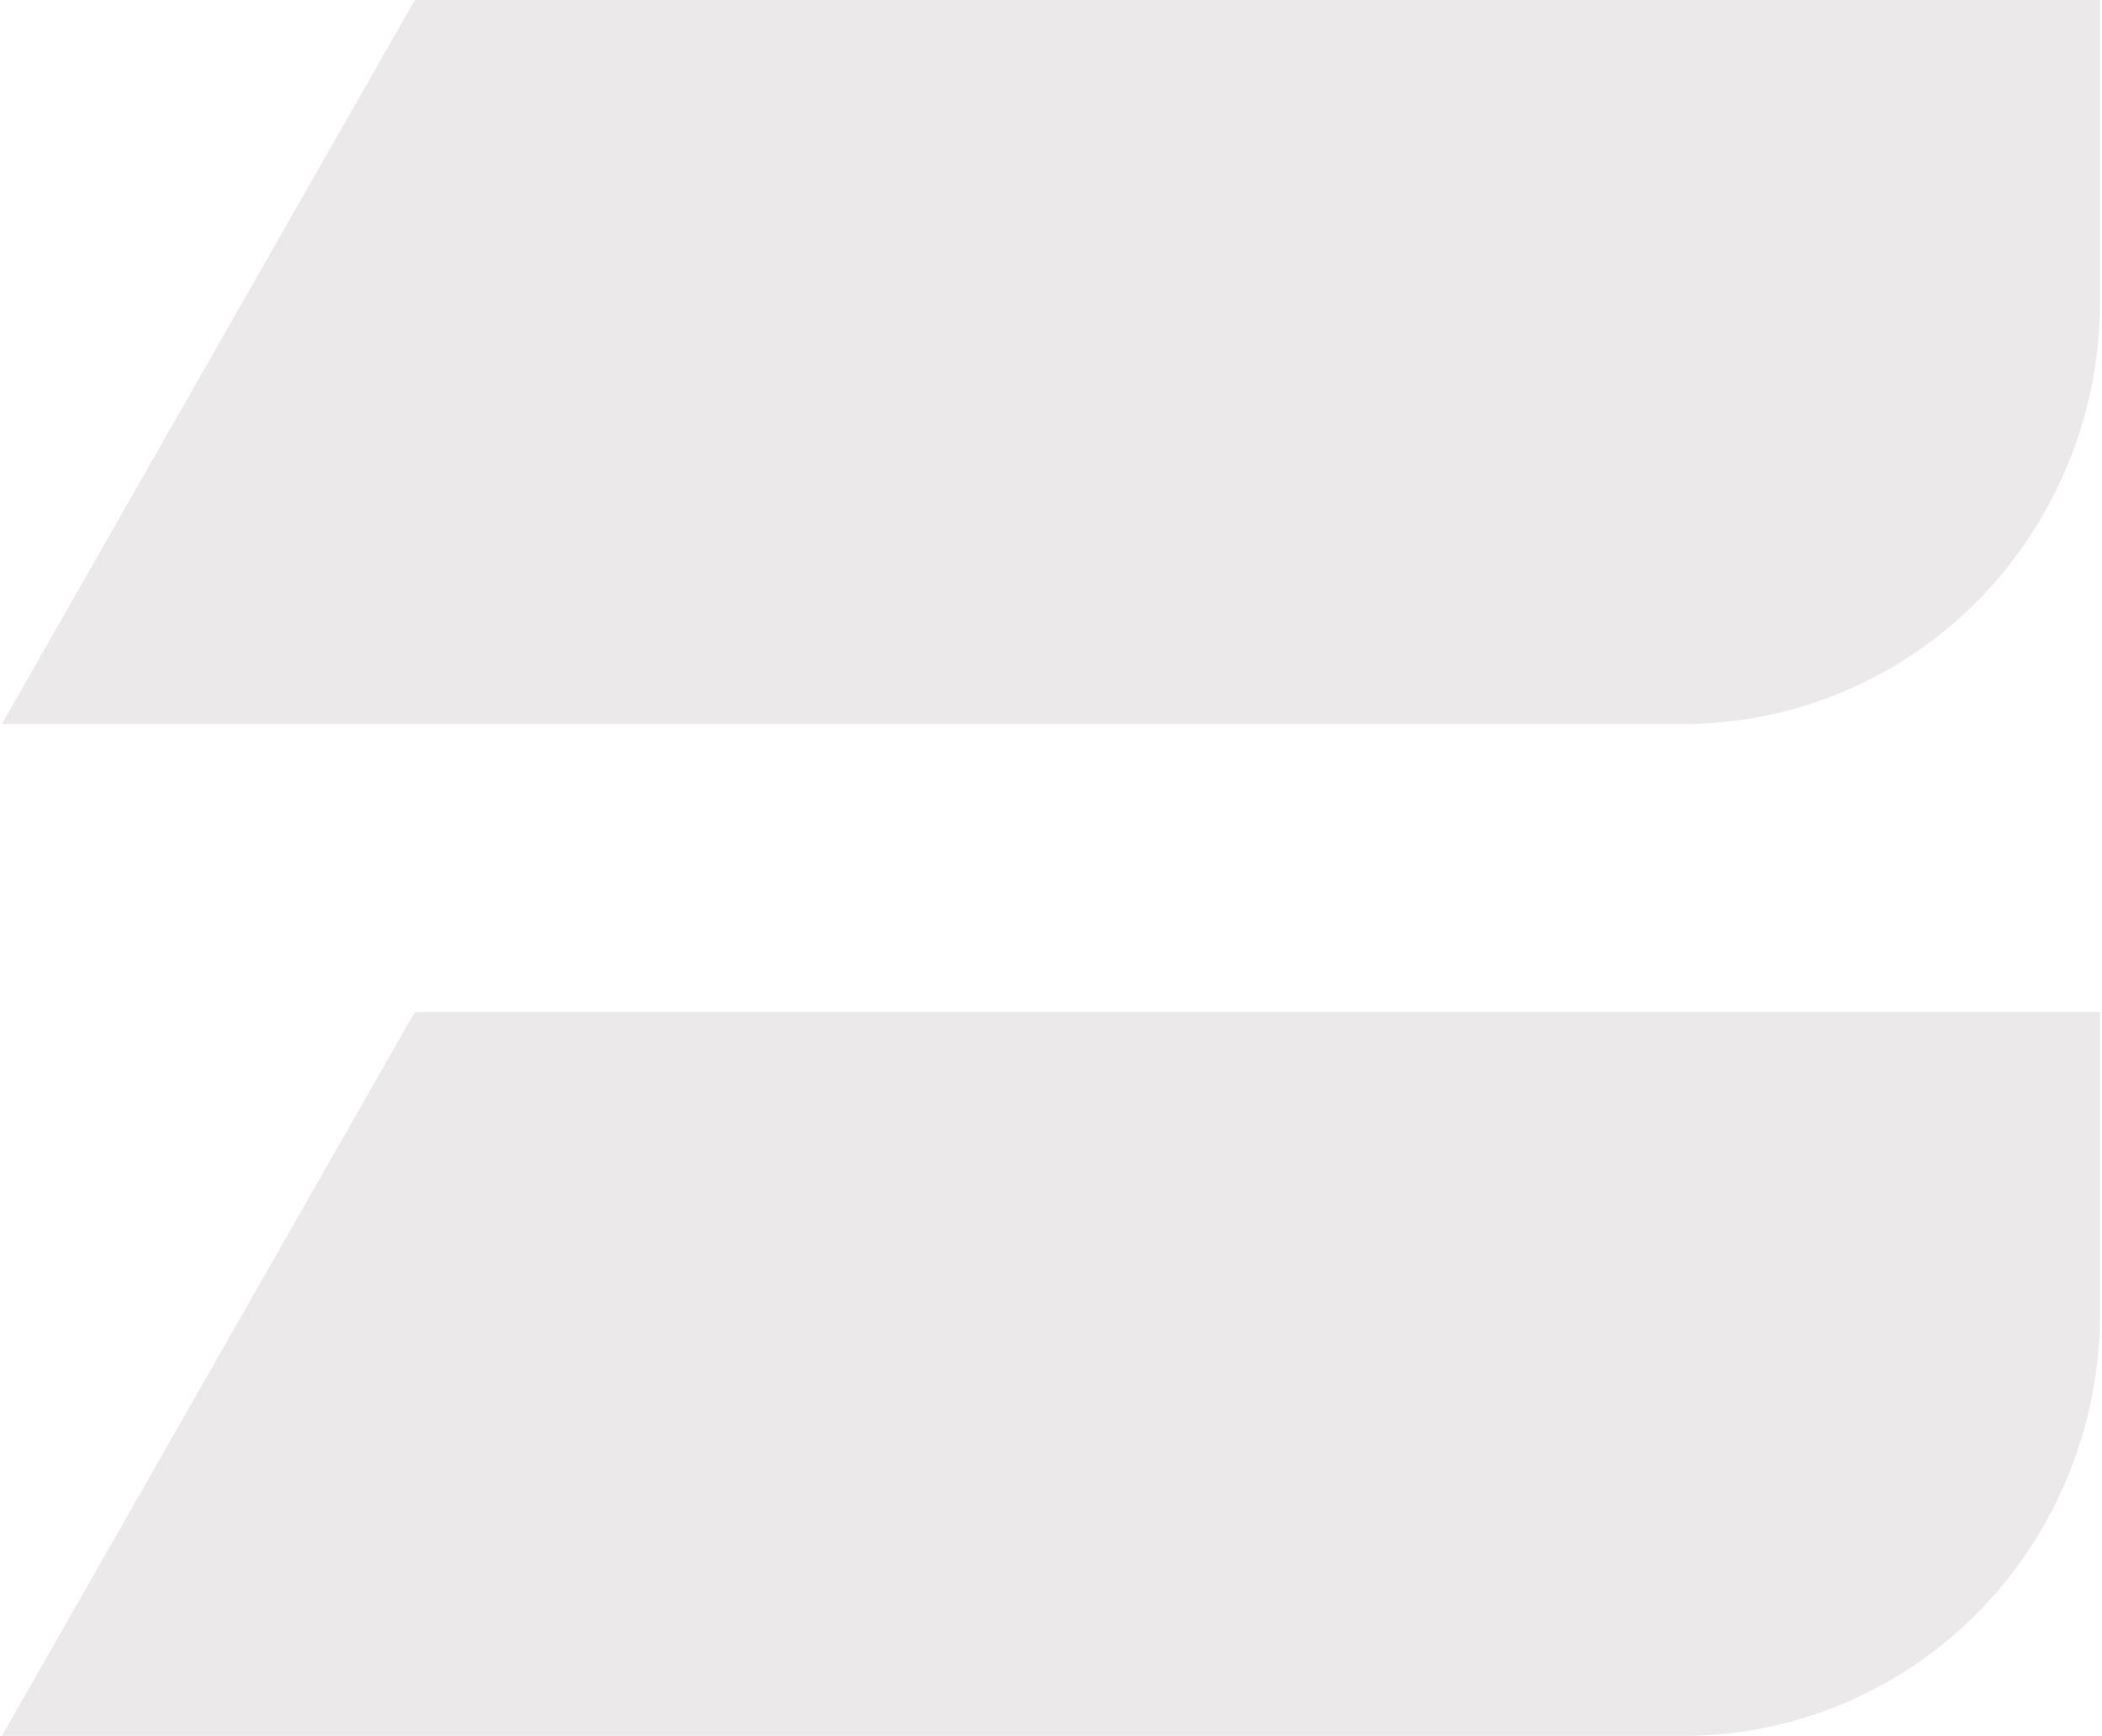 <svg width="540" height="446" viewBox="0 0 540 446" fill="none" xmlns="http://www.w3.org/2000/svg">
<g clip-path="url(#clip0_834_36864)">
<path d="M106.585 8.53046e-06L539.5 0L539.5 77.624C539.454 106.362 528.192 133.896 508.17 154.228C488.149 174.537 461.014 185.954 432.696 186L0.5 186L106.585 8.53046e-06Z" fill="#EBE9E9"/>
</g>
<g clip-path="url(#clip1_834_36864)">
<path d="M106.585 260L539.5 260L539.5 337.624C539.454 366.362 528.192 393.896 508.17 414.228C488.149 434.537 461.014 445.954 432.696 446L0.5 446L106.585 260Z" fill="#EBE9E9"/>
</g>
<defs>
<clipPath id="clip0_834_36864">
<rect width="539" height="186" fill="white" transform="translate(539.5 186) rotate(-180)"/>
</clipPath>
<clipPath id="clip1_834_36864">
<rect width="539" height="186" fill="white" transform="translate(539.5 446) rotate(-180)"/>
</clipPath>
</defs>
</svg>
